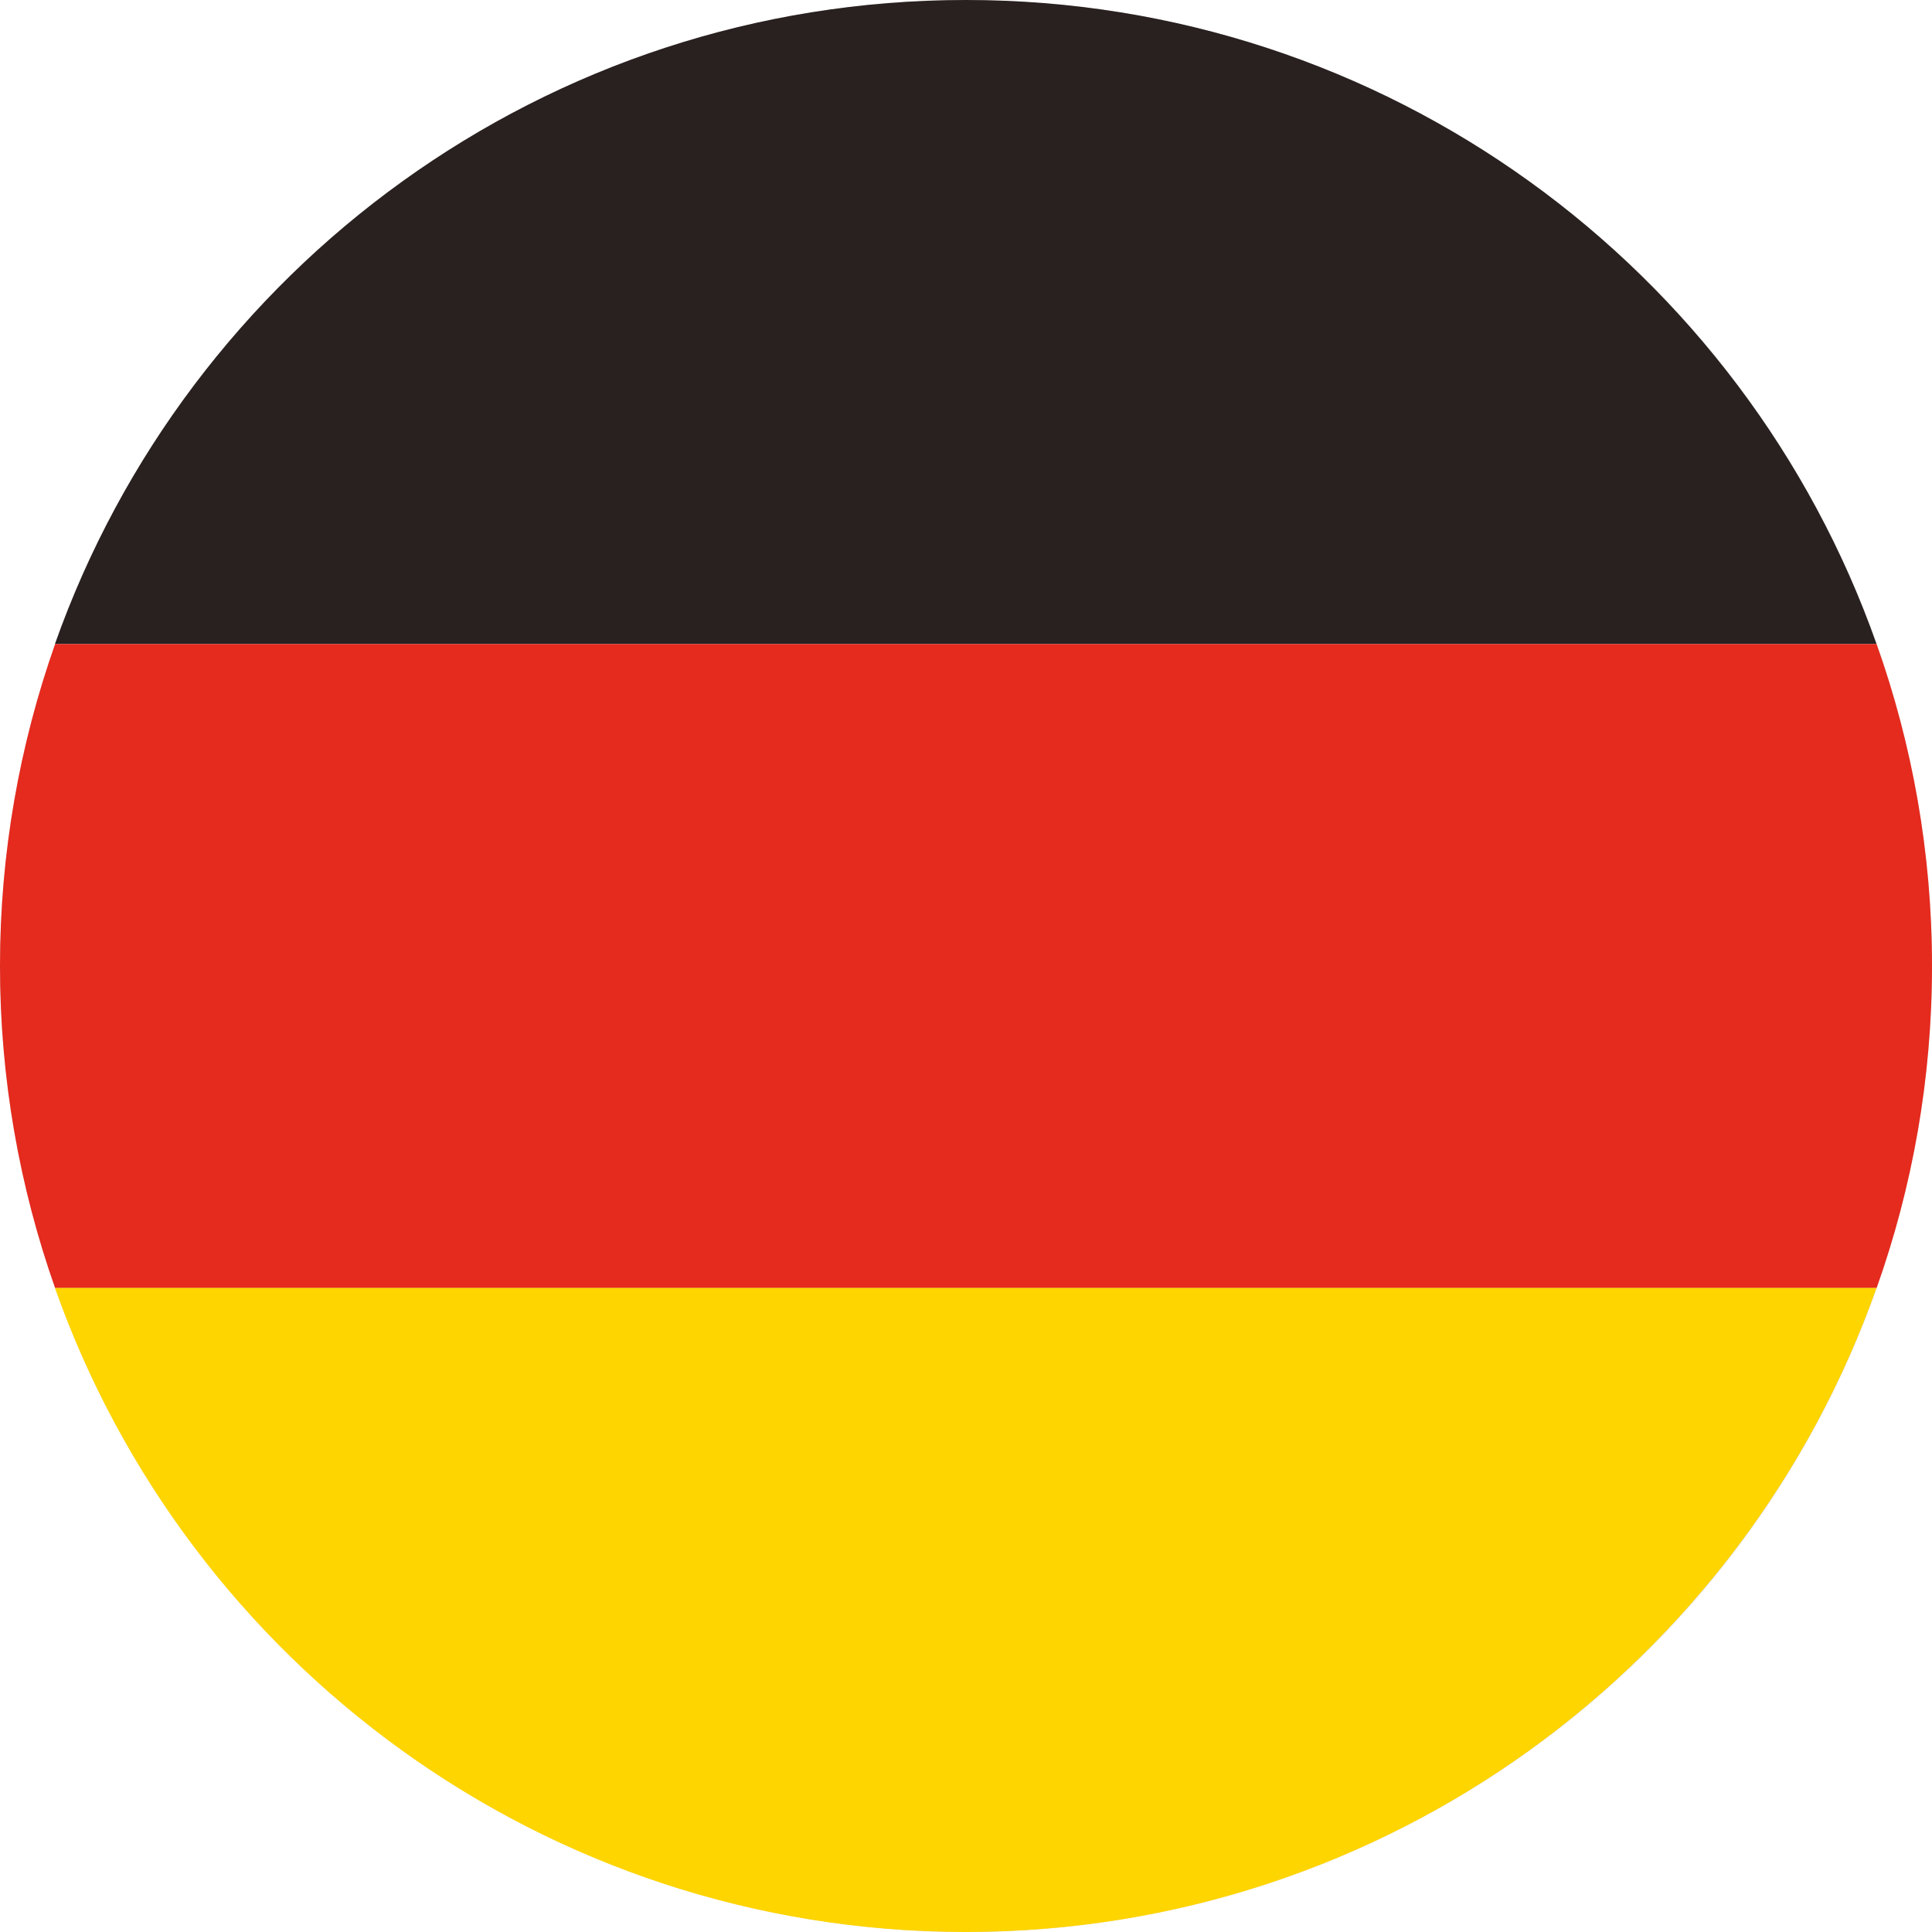 <svg width="25" height="25" viewBox="0 0 25 25" fill="none" xmlns="http://www.w3.org/2000/svg">
<circle cx="12.5" cy="12.5" r="12.5" fill="#D9D9D9"/>
<g clip-path="url(#clip0_7511_25888)">
<path d="M12.498 0C7.057 0 2.428 3.479 0.711 8.333H24.282C22.569 3.479 17.94 0 12.498 0Z" fill="#29211F"/>
<path d="M25 12.5C25 11.038 24.746 9.638 24.283 8.334H0.713C0.254 9.638 0 11.038 0 12.5C0 13.963 0.254 15.363 0.713 16.667H24.283C24.746 15.363 25 13.963 25 12.5Z" fill="#E52A1E"/>
<path d="M24.282 16.666H0.711C2.423 21.517 7.044 24.991 12.482 25H12.511C17.948 24.991 22.565 21.517 24.282 16.666Z" fill="#FFD500"/>
</g>
<defs>
<clipPath id="clip0_7511_25888">
<rect width="25" height="25" fill="white"/>
</clipPath>
</defs>
</svg>
